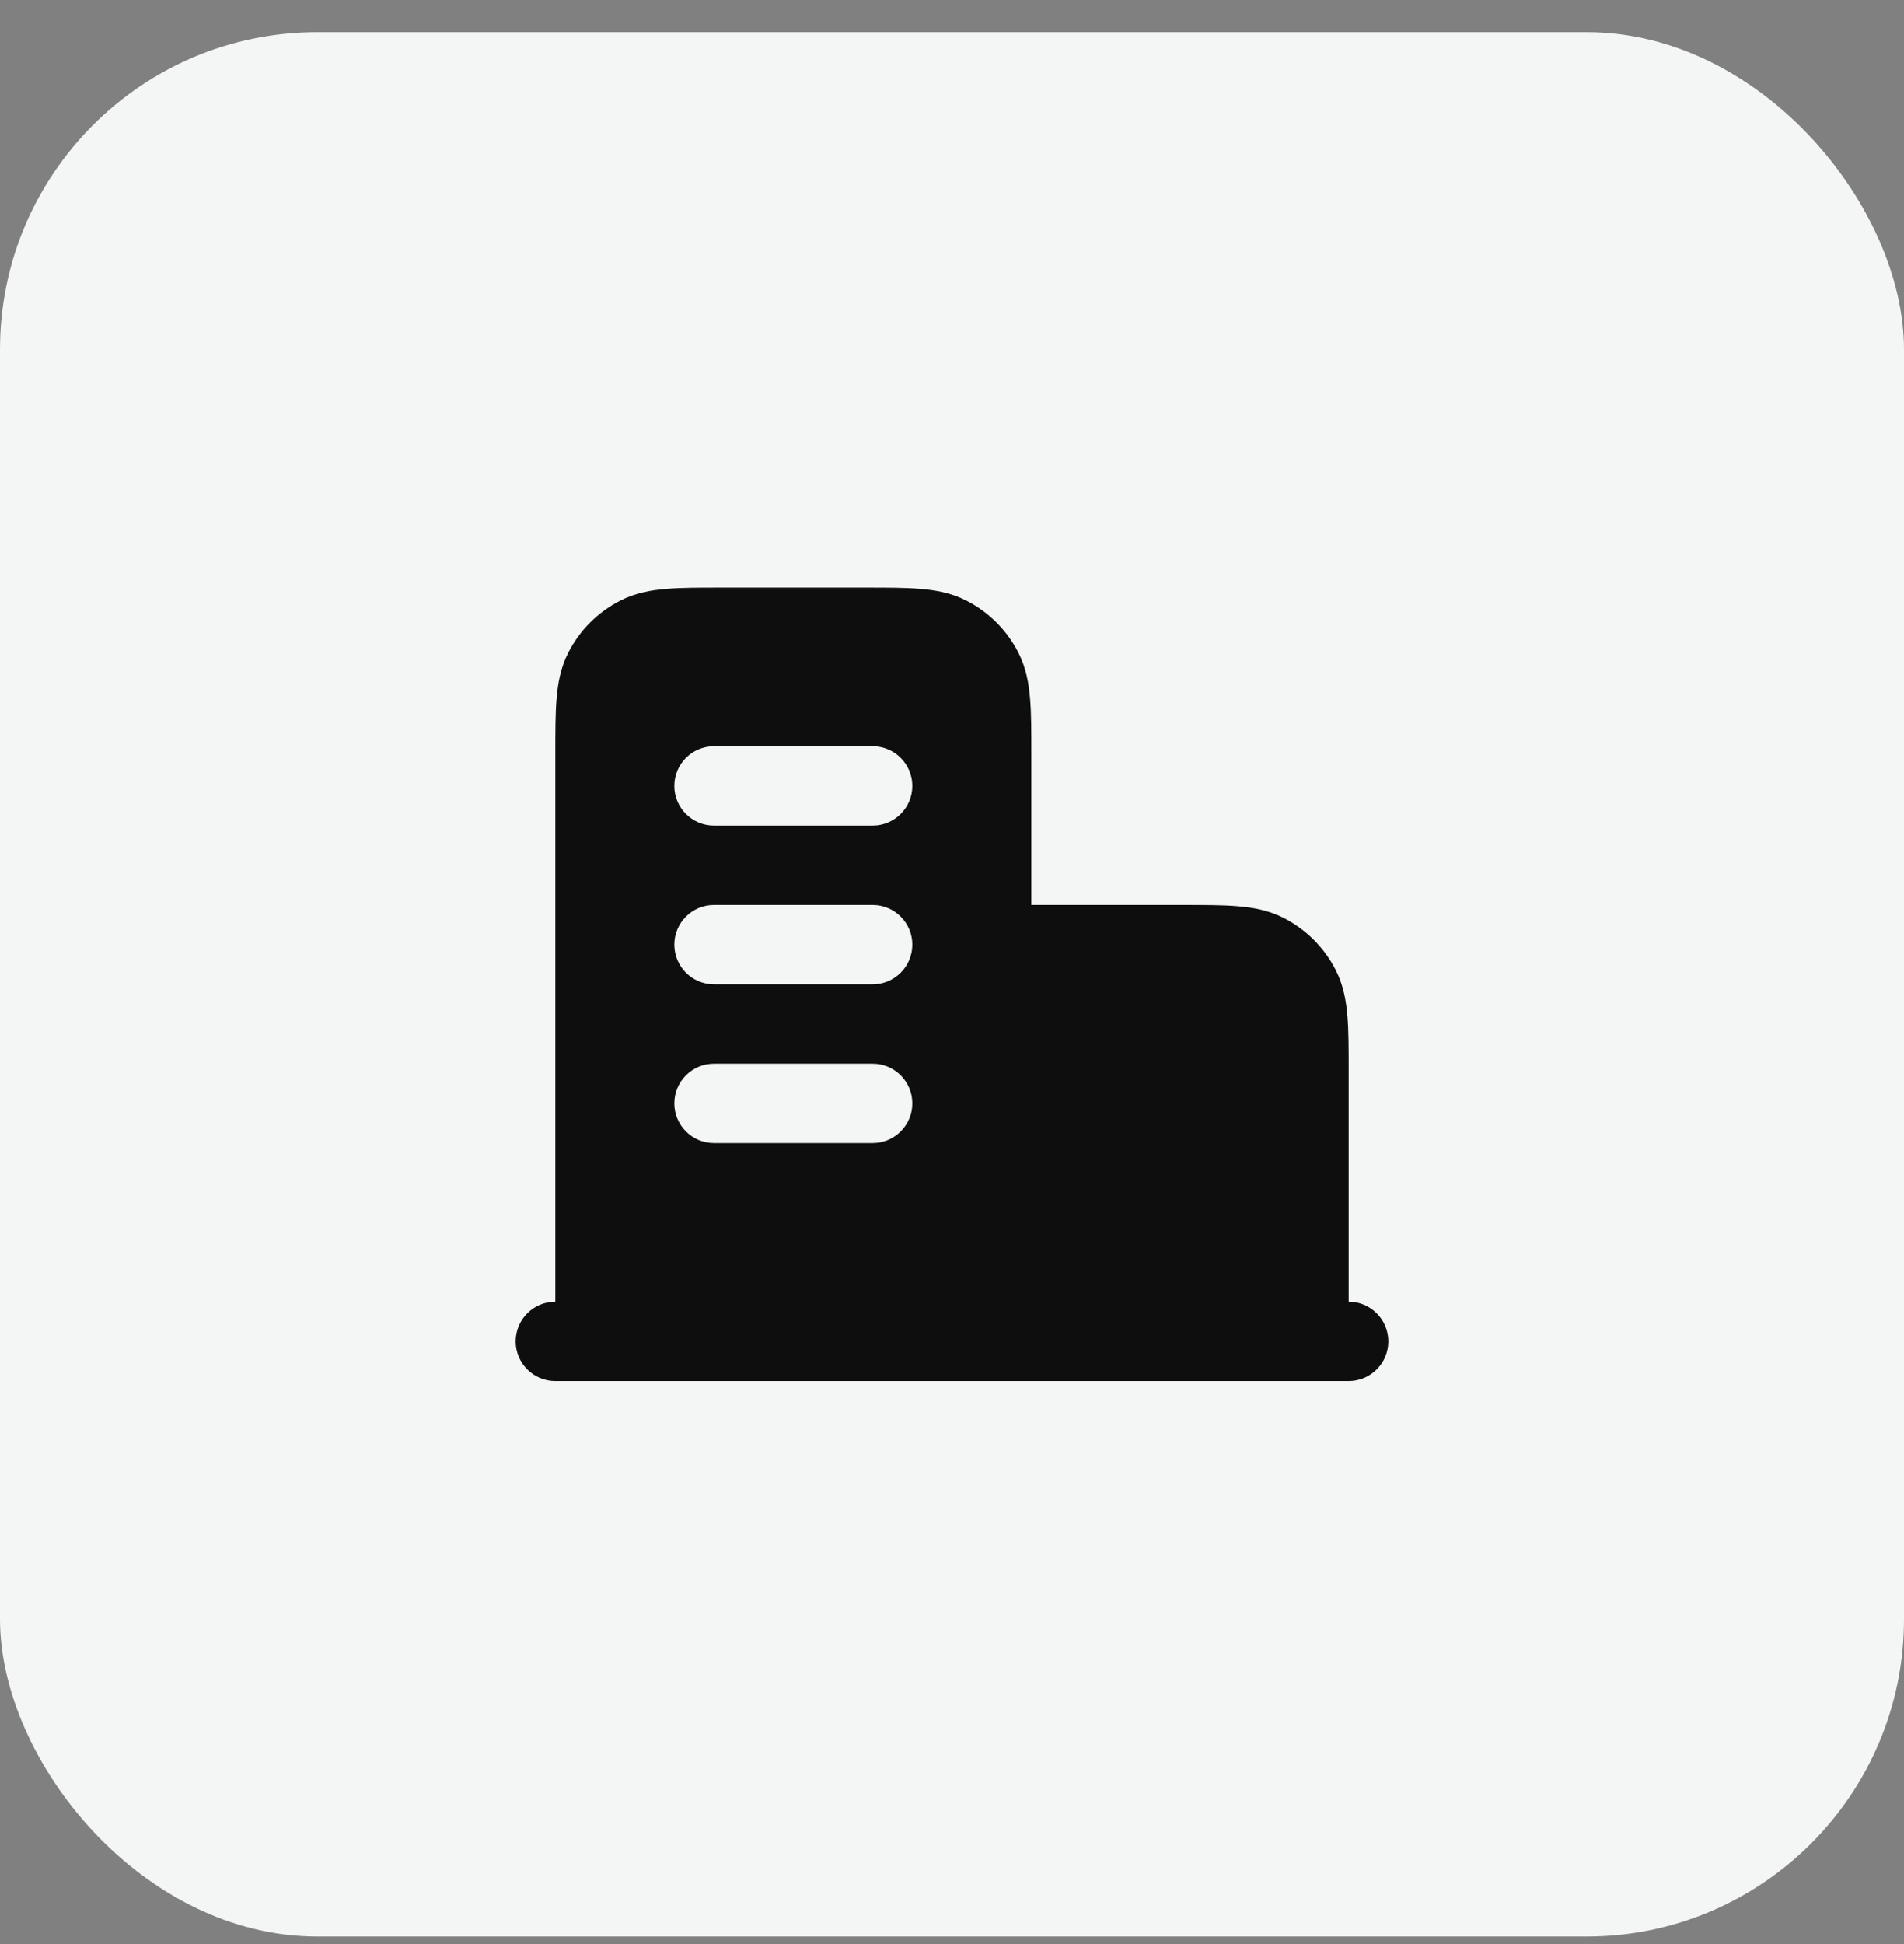 <svg width="48" height="49" viewBox="0 0 48 49" fill="none" xmlns="http://www.w3.org/2000/svg">
<rect x="0" y="0" width="48" height="49" fill="#808080" stroke="none"/>
<rect y="0.81" width="48" height="48" rx="8" fill="#F4F5F5"/>
<path fill-rule="evenodd" clip-rule="evenodd" d="M21.838 14.81H18.162C17.634 14.81 17.18 14.81 16.805 14.841C16.41 14.873 16.016 14.944 15.638 15.137C15.073 15.425 14.615 15.884 14.327 16.448C14.134 16.826 14.063 17.22 14.031 17.615C14 17.99 14 18.444 14 18.971L14 32.81C13.448 32.81 13 33.258 13 33.81C13 34.362 13.448 34.81 14 34.81H34C34.552 34.81 35 34.362 35 33.81C35 33.258 34.552 32.81 34 32.81V26.971C34 26.444 34 25.99 33.969 25.615C33.937 25.22 33.866 24.826 33.673 24.448C33.385 23.884 32.926 23.425 32.362 23.137C31.984 22.944 31.59 22.873 31.195 22.841C30.82 22.81 30.366 22.81 29.838 22.81L26 22.81V18.971C26 18.444 26 17.99 25.969 17.615C25.937 17.22 25.866 16.826 25.673 16.448C25.385 15.884 24.927 15.425 24.362 15.137C23.984 14.944 23.59 14.873 23.195 14.841C22.82 14.81 22.366 14.81 21.838 14.81ZM17 19.81C17 19.258 17.448 18.81 18 18.81H22C22.552 18.81 23 19.258 23 19.81C23 20.362 22.552 20.81 22 20.81H18C17.448 20.81 17 20.362 17 19.81ZM17 23.81C17 23.258 17.448 22.81 18 22.81H22C22.552 22.81 23 23.258 23 23.81C23 24.362 22.552 24.81 22 24.81H18C17.448 24.81 17 24.362 17 23.81ZM18 26.81C17.448 26.81 17 27.258 17 27.81C17 28.362 17.448 28.81 18 28.81H22C22.552 28.81 23 28.362 23 27.81C23 27.258 22.552 26.81 22 26.81H18Z" fill="#0E0E0E"/>
</svg>

